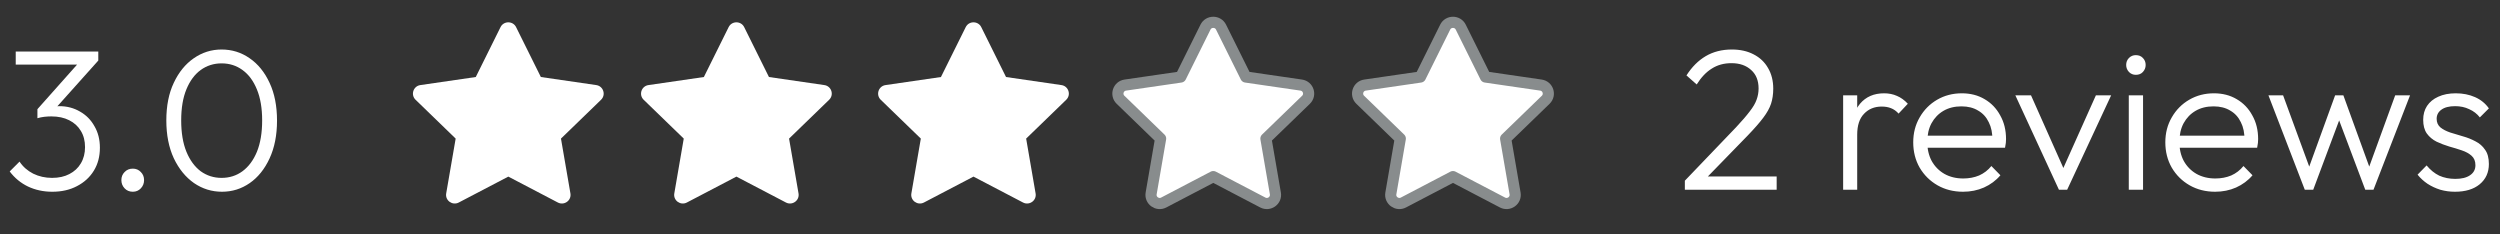 <svg width="224" height="21" viewBox="0 0 224 21" fill="none" xmlns="http://www.w3.org/2000/svg">
<rect x="0" y="0" width="224" height="21" fill="#333333" stroke="none"/>
<path d="M42.629 6.901L44.848 2.43C45.133 1.857 45.956 1.857 46.241 2.43L48.461 6.901L53.424 7.623C54.061 7.715 54.315 8.493 53.854 8.94L50.263 12.418L51.11 17.331C51.219 17.961 50.553 18.442 49.983 18.145L45.545 15.824L41.106 18.145C40.536 18.442 39.87 17.961 39.979 17.331L40.827 12.418L37.236 8.94C36.775 8.493 37.028 7.715 37.665 7.623L42.629 6.901Z" fill="white"/>
<path d="M84.308 6.901L86.528 2.43C86.813 1.857 87.636 1.857 87.921 2.43L90.14 6.901L95.104 7.623C95.741 7.715 95.995 8.493 95.534 8.94L91.943 12.418L92.79 17.331C92.899 17.961 92.233 18.442 91.663 18.145L87.224 15.824L82.786 18.145C82.216 18.442 81.55 17.961 81.659 17.331L82.506 12.418L78.915 8.94C78.454 8.493 78.708 7.715 79.345 7.623L84.308 6.901Z" fill="white"/>
<path d="M63.066 6.901L65.286 2.43C65.571 1.857 66.394 1.857 66.679 2.43L68.898 6.901L73.862 7.623C74.499 7.715 74.752 8.493 74.291 8.94L70.7 12.418L71.548 17.331C71.657 17.961 70.991 18.442 70.421 18.145L65.982 15.824L61.544 18.145C60.974 18.442 60.308 17.961 60.417 17.331L61.264 12.418L57.673 8.94C57.212 8.493 57.466 7.715 58.103 7.623L63.066 6.901Z" fill="white"/>
<path d="M105.793 6.901L108.012 2.43C108.297 1.857 109.12 1.857 109.405 2.43L111.625 6.901L116.588 7.623C117.225 7.715 117.479 8.493 117.018 8.94L113.427 12.418L114.274 17.331C114.383 17.961 113.717 18.442 113.147 18.145L108.709 15.824L104.27 18.145C103.7 18.442 103.034 17.961 103.143 17.331L103.991 12.418L100.4 8.94C99.939 8.493 100.192 7.715 100.829 7.623L105.793 6.901Z" fill="white" stroke="#888C8D" stroke-linecap="round" stroke-linejoin="round"/>
<path d="M127.269 6.901L129.489 2.43C129.774 1.857 130.597 1.857 130.882 2.43L133.101 6.901L138.065 7.623C138.702 7.715 138.956 8.493 138.495 8.94L134.904 12.418L135.751 17.331C135.86 17.961 135.194 18.442 134.624 18.145L130.185 15.824L125.747 18.145C125.177 18.442 124.511 17.961 124.62 17.331L125.467 12.418L121.876 8.94C121.415 8.493 121.669 7.715 122.306 7.623L127.269 6.901Z" fill="white" stroke="#888C8D" stroke-linecap="round" stroke-linejoin="round"/>
<path d="M4.685 17.18C3.893 17.18 3.167 17.024 2.507 16.712C1.859 16.4 1.313 15.95 0.869 15.362L1.751 14.48C2.051 14.936 2.459 15.296 2.975 15.56C3.491 15.812 4.055 15.938 4.667 15.938C5.267 15.938 5.783 15.824 6.215 15.596C6.659 15.368 7.001 15.05 7.241 14.642C7.493 14.222 7.619 13.736 7.619 13.184C7.619 12.62 7.493 12.134 7.241 11.726C7.001 11.318 6.653 11 6.197 10.772C5.753 10.544 5.219 10.43 4.595 10.43C4.391 10.43 4.181 10.442 3.965 10.466C3.761 10.49 3.557 10.532 3.353 10.592L3.857 9.854C4.061 9.746 4.283 9.662 4.523 9.602C4.763 9.542 5.027 9.512 5.315 9.512C5.999 9.512 6.617 9.674 7.169 9.998C7.721 10.31 8.153 10.748 8.465 11.312C8.789 11.864 8.951 12.506 8.951 13.238C8.951 14.018 8.771 14.702 8.411 15.29C8.051 15.878 7.547 16.34 6.899 16.676C6.263 17.012 5.525 17.18 4.685 17.18ZM3.353 10.592V9.782L7.277 5.372L8.807 5.426L4.811 9.89L3.353 10.592ZM1.409 5.786V4.616H8.807V5.426L7.673 5.786H1.409ZM11.901 17.18C11.601 17.18 11.355 17.078 11.163 16.874C10.971 16.67 10.875 16.424 10.875 16.136C10.875 15.848 10.971 15.608 11.163 15.416C11.355 15.212 11.601 15.11 11.901 15.11C12.189 15.11 12.429 15.212 12.621 15.416C12.813 15.608 12.909 15.848 12.909 16.136C12.909 16.424 12.813 16.67 12.621 16.874C12.429 17.078 12.189 17.18 11.901 17.18ZM19.889 17.18C18.977 17.18 18.143 16.922 17.387 16.406C16.631 15.878 16.025 15.134 15.569 14.174C15.125 13.214 14.903 12.086 14.903 10.79C14.903 9.482 15.125 8.36 15.569 7.424C16.013 6.476 16.607 5.744 17.351 5.228C18.107 4.7 18.941 4.436 19.853 4.436C20.777 4.436 21.611 4.694 22.355 5.21C23.111 5.726 23.711 6.464 24.155 7.424C24.599 8.372 24.821 9.5 24.821 10.808C24.821 12.104 24.599 13.232 24.155 14.192C23.711 15.152 23.117 15.89 22.373 16.406C21.629 16.922 20.801 17.18 19.889 17.18ZM19.853 15.938C20.561 15.938 21.185 15.74 21.725 15.344C22.277 14.936 22.709 14.354 23.021 13.598C23.333 12.83 23.489 11.894 23.489 10.79C23.489 9.698 23.333 8.774 23.021 8.018C22.709 7.25 22.277 6.668 21.725 6.272C21.185 5.876 20.561 5.678 19.853 5.678C19.157 5.678 18.533 5.876 17.981 6.272C17.441 6.668 17.015 7.244 16.703 8C16.391 8.756 16.235 9.686 16.235 10.79C16.235 11.894 16.391 12.83 16.703 13.598C17.015 14.354 17.441 14.936 17.981 15.344C18.533 15.74 19.157 15.938 19.853 15.938Z" fill="white"/>
<path d="M150.963 16.19L155.553 11.402C156.081 10.838 156.489 10.364 156.777 9.98C157.077 9.596 157.281 9.248 157.389 8.936C157.509 8.612 157.569 8.276 157.569 7.928C157.569 7.22 157.347 6.668 156.903 6.272C156.459 5.864 155.871 5.66 155.139 5.66C154.467 5.66 153.879 5.822 153.375 6.146C152.871 6.458 152.421 6.932 152.025 7.568L151.107 6.758C151.587 6.002 152.163 5.426 152.835 5.03C153.507 4.634 154.287 4.436 155.175 4.436C155.919 4.436 156.567 4.58 157.119 4.868C157.683 5.156 158.115 5.564 158.415 6.092C158.727 6.62 158.883 7.238 158.883 7.946C158.883 8.438 158.817 8.888 158.685 9.296C158.553 9.692 158.319 10.112 157.983 10.556C157.659 10.988 157.197 11.516 156.597 12.14L152.709 16.136L150.963 16.19ZM150.963 17V16.19L152.043 15.812H159.189V17H150.963ZM165.145 17V8.54H166.405V17H165.145ZM166.405 12.068L165.883 11.834C165.883 10.766 166.141 9.92 166.657 9.296C167.185 8.672 167.905 8.36 168.817 8.36C169.237 8.36 169.621 8.438 169.969 8.594C170.317 8.738 170.641 8.972 170.941 9.296L170.113 10.178C169.909 9.95 169.681 9.788 169.429 9.692C169.189 9.596 168.913 9.548 168.601 9.548C167.953 9.548 167.425 9.764 167.017 10.196C166.609 10.616 166.405 11.24 166.405 12.068ZM175.889 17.18C175.037 17.18 174.275 16.988 173.603 16.604C172.931 16.22 172.397 15.692 172.001 15.02C171.617 14.348 171.425 13.592 171.425 12.752C171.425 11.924 171.617 11.18 172.001 10.52C172.385 9.848 172.907 9.32 173.567 8.936C174.227 8.552 174.965 8.36 175.781 8.36C176.549 8.36 177.227 8.534 177.815 8.882C178.415 9.23 178.883 9.716 179.219 10.34C179.567 10.952 179.741 11.66 179.741 12.464C179.741 12.56 179.735 12.674 179.723 12.806C179.711 12.926 179.687 13.07 179.651 13.238H172.325V12.158H178.967L178.517 12.554C178.529 11.93 178.421 11.396 178.193 10.952C177.977 10.496 177.659 10.148 177.239 9.908C176.831 9.656 176.333 9.53 175.745 9.53C175.133 9.53 174.599 9.662 174.143 9.926C173.687 10.19 173.327 10.562 173.063 11.042C172.811 11.51 172.685 12.068 172.685 12.716C172.685 13.364 172.817 13.934 173.081 14.426C173.357 14.918 173.735 15.302 174.215 15.578C174.707 15.854 175.271 15.992 175.907 15.992C176.423 15.992 176.897 15.902 177.329 15.722C177.761 15.53 178.127 15.248 178.427 14.876L179.237 15.704C178.841 16.172 178.349 16.538 177.761 16.802C177.185 17.054 176.561 17.18 175.889 17.18ZM184.48 17L180.574 8.54H181.978L185.272 15.938H184.48L187.792 8.54H189.16L185.218 17H184.48ZM190.739 17V8.54H192.017V17H190.739ZM191.369 6.704C191.129 6.704 190.925 6.62 190.757 6.452C190.589 6.272 190.505 6.062 190.505 5.822C190.505 5.57 190.589 5.36 190.757 5.192C190.925 5.024 191.129 4.94 191.369 4.94C191.633 4.94 191.843 5.024 191.999 5.192C192.167 5.36 192.251 5.57 192.251 5.822C192.251 6.062 192.167 6.272 191.999 6.452C191.843 6.62 191.633 6.704 191.369 6.704ZM198.477 17.18C197.625 17.18 196.863 16.988 196.191 16.604C195.519 16.22 194.985 15.692 194.589 15.02C194.205 14.348 194.013 13.592 194.013 12.752C194.013 11.924 194.205 11.18 194.589 10.52C194.973 9.848 195.495 9.32 196.155 8.936C196.815 8.552 197.553 8.36 198.369 8.36C199.137 8.36 199.815 8.534 200.403 8.882C201.003 9.23 201.471 9.716 201.807 10.34C202.155 10.952 202.329 11.66 202.329 12.464C202.329 12.56 202.323 12.674 202.311 12.806C202.299 12.926 202.275 13.07 202.239 13.238H194.913V12.158H201.555L201.105 12.554C201.117 11.93 201.009 11.396 200.781 10.952C200.565 10.496 200.247 10.148 199.827 9.908C199.419 9.656 198.921 9.53 198.333 9.53C197.721 9.53 197.187 9.662 196.731 9.926C196.275 10.19 195.915 10.562 195.651 11.042C195.399 11.51 195.273 12.068 195.273 12.716C195.273 13.364 195.405 13.934 195.669 14.426C195.945 14.918 196.323 15.302 196.803 15.578C197.295 15.854 197.859 15.992 198.495 15.992C199.011 15.992 199.485 15.902 199.917 15.722C200.349 15.53 200.715 15.248 201.015 14.876L201.825 15.704C201.429 16.172 200.937 16.538 200.349 16.802C199.773 17.054 199.149 17.18 198.477 17.18ZM206.509 17L203.251 8.54H204.565L207.139 15.56L206.671 15.578L209.227 8.54H209.965L212.521 15.578L212.053 15.56L214.609 8.54H215.941L212.665 17H211.927L209.317 10.07H209.857L207.265 17H206.509ZM219.962 17.18C219.506 17.18 219.068 17.12 218.648 17C218.228 16.868 217.844 16.688 217.496 16.46C217.16 16.232 216.866 15.962 216.614 15.65L217.424 14.822C217.76 15.23 218.138 15.536 218.558 15.74C218.99 15.932 219.47 16.028 219.998 16.028C220.562 16.028 221 15.92 221.312 15.704C221.636 15.488 221.798 15.188 221.798 14.804C221.798 14.444 221.684 14.162 221.456 13.958C221.228 13.754 220.934 13.592 220.574 13.472C220.226 13.352 219.854 13.238 219.458 13.13C219.062 13.01 218.684 12.866 218.324 12.698C217.964 12.518 217.67 12.272 217.442 11.96C217.226 11.648 217.118 11.24 217.118 10.736C217.118 10.256 217.232 9.842 217.46 9.494C217.7 9.134 218.036 8.858 218.468 8.666C218.912 8.462 219.434 8.36 220.034 8.36C220.67 8.36 221.246 8.474 221.762 8.702C222.278 8.93 222.692 9.266 223.004 9.71L222.194 10.52C221.942 10.196 221.624 9.95 221.24 9.782C220.868 9.602 220.448 9.512 219.98 9.512C219.44 9.512 219.026 9.62 218.738 9.836C218.462 10.04 218.324 10.31 218.324 10.646C218.324 10.97 218.438 11.228 218.666 11.42C218.894 11.6 219.182 11.75 219.53 11.87C219.89 11.978 220.268 12.092 220.664 12.212C221.06 12.32 221.438 12.47 221.798 12.662C222.158 12.842 222.446 13.094 222.662 13.418C222.89 13.73 223.004 14.156 223.004 14.696C223.004 15.452 222.728 16.058 222.176 16.514C221.636 16.958 220.898 17.18 219.962 17.18Z" fill="white"/>
</svg>
